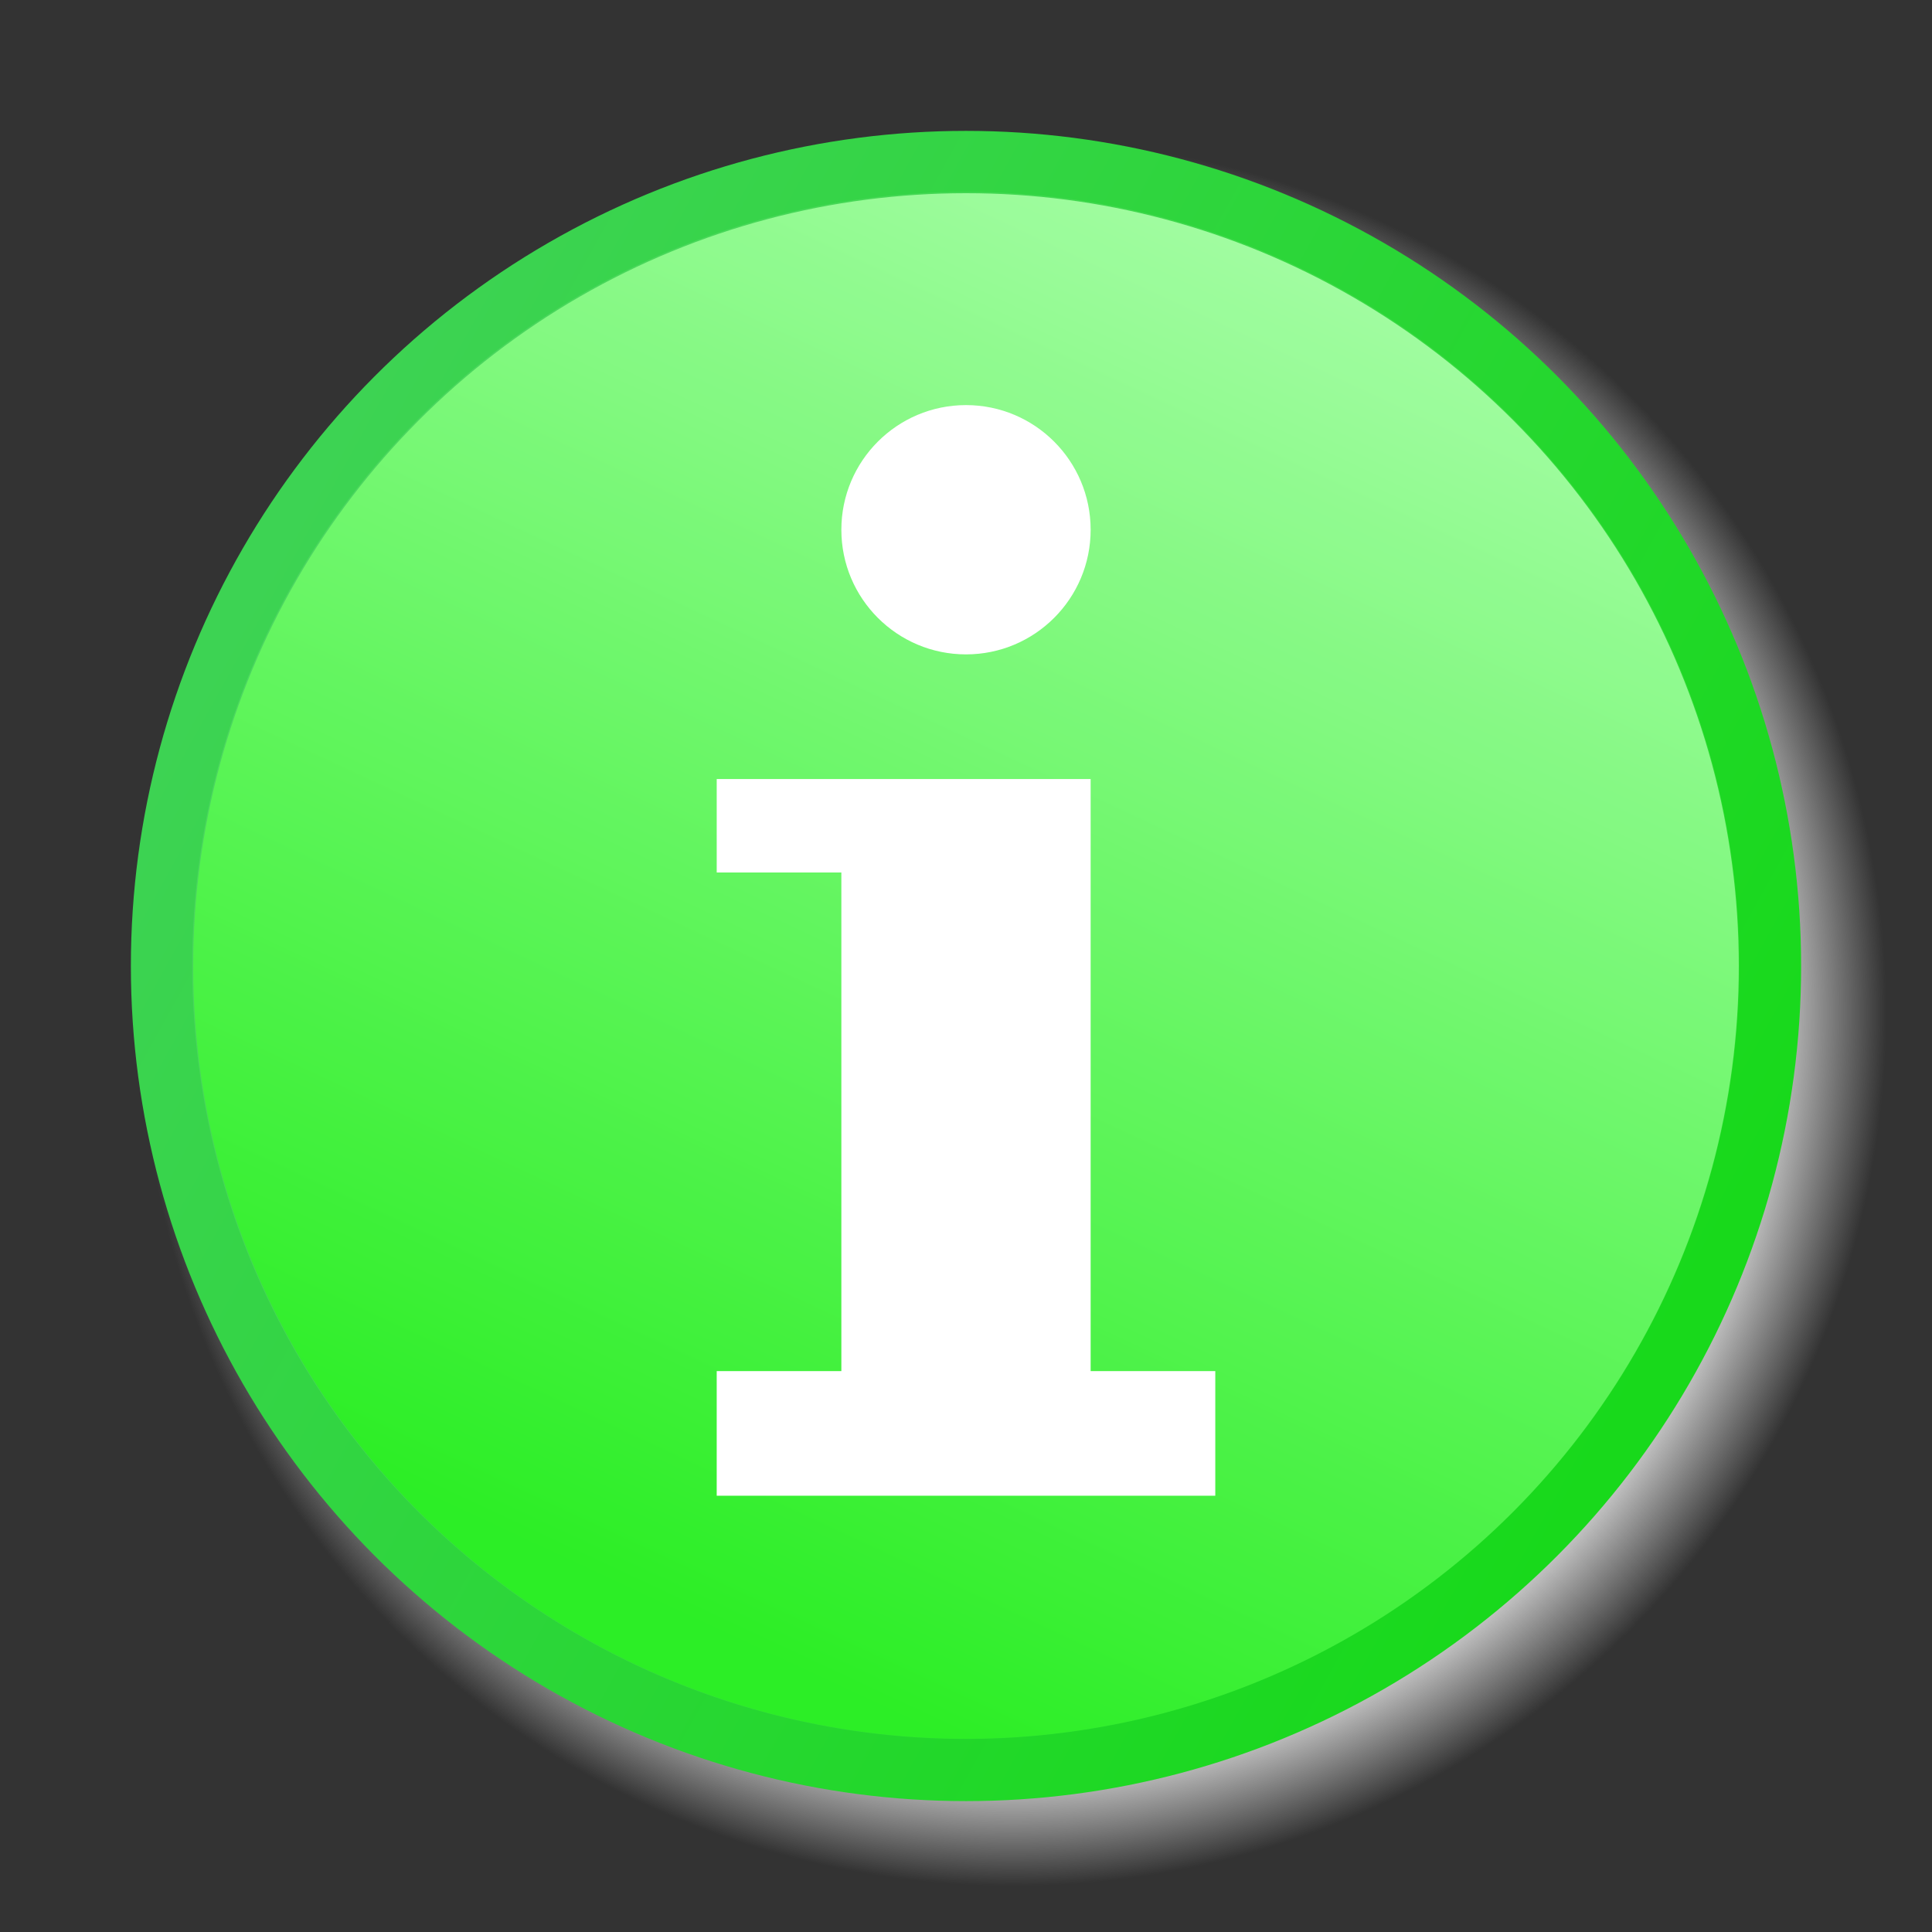 <?xml version="1.0" encoding="UTF-8" standalone="no"?><svg xmlns="http://www.w3.org/2000/svg" width="620" height="620" viewBox="0 0 62 62"><rect x="0" y="0" width="62" height="62" fill="#333333" stroke="none"/><defs><linearGradient id="b" x1="42.986" x2="22.014" y1="7.013" y2="51.987" gradientUnits="userSpaceOnUse"><stop offset="0" stop-color="#9efd9e"/><stop offset="1" stop-color="#1aed13"/></linearGradient><linearGradient id="c" x1="54.51" x2="9.547" y1="41.179" y2="16.249" gradientUnits="userSpaceOnUse"><stop offset="0" stop-color="#18d91b"/><stop offset="1" stop-color="#3dd353"/></linearGradient><radialGradient id="a"><stop offset="0" stop-color="silver"/><stop offset=".88" stop-color="silver"/><stop offset="1" stop-color="silver" stop-opacity="0"/></radialGradient></defs><circle cx="32.5" cy="29.5" r="26.5" fill="url(#a)" transform="matrix(1.065 0 0 1.065 -2.1 1.086)"/><circle cx="31" cy="31" r="25.8" fill="url(#b)" stroke="url(#c)" stroke-width="2"/><path fill="#fff" d="M23 25h12v19h4v4H23v-4h4V28h-4v-3z"/><circle cx="31" cy="17" r="4" fill="#fff"/><path fill="#fff" d="M54.02 40.251a24.823 24.824 0 1 1 .181-.463" opacity=".08"/></svg>